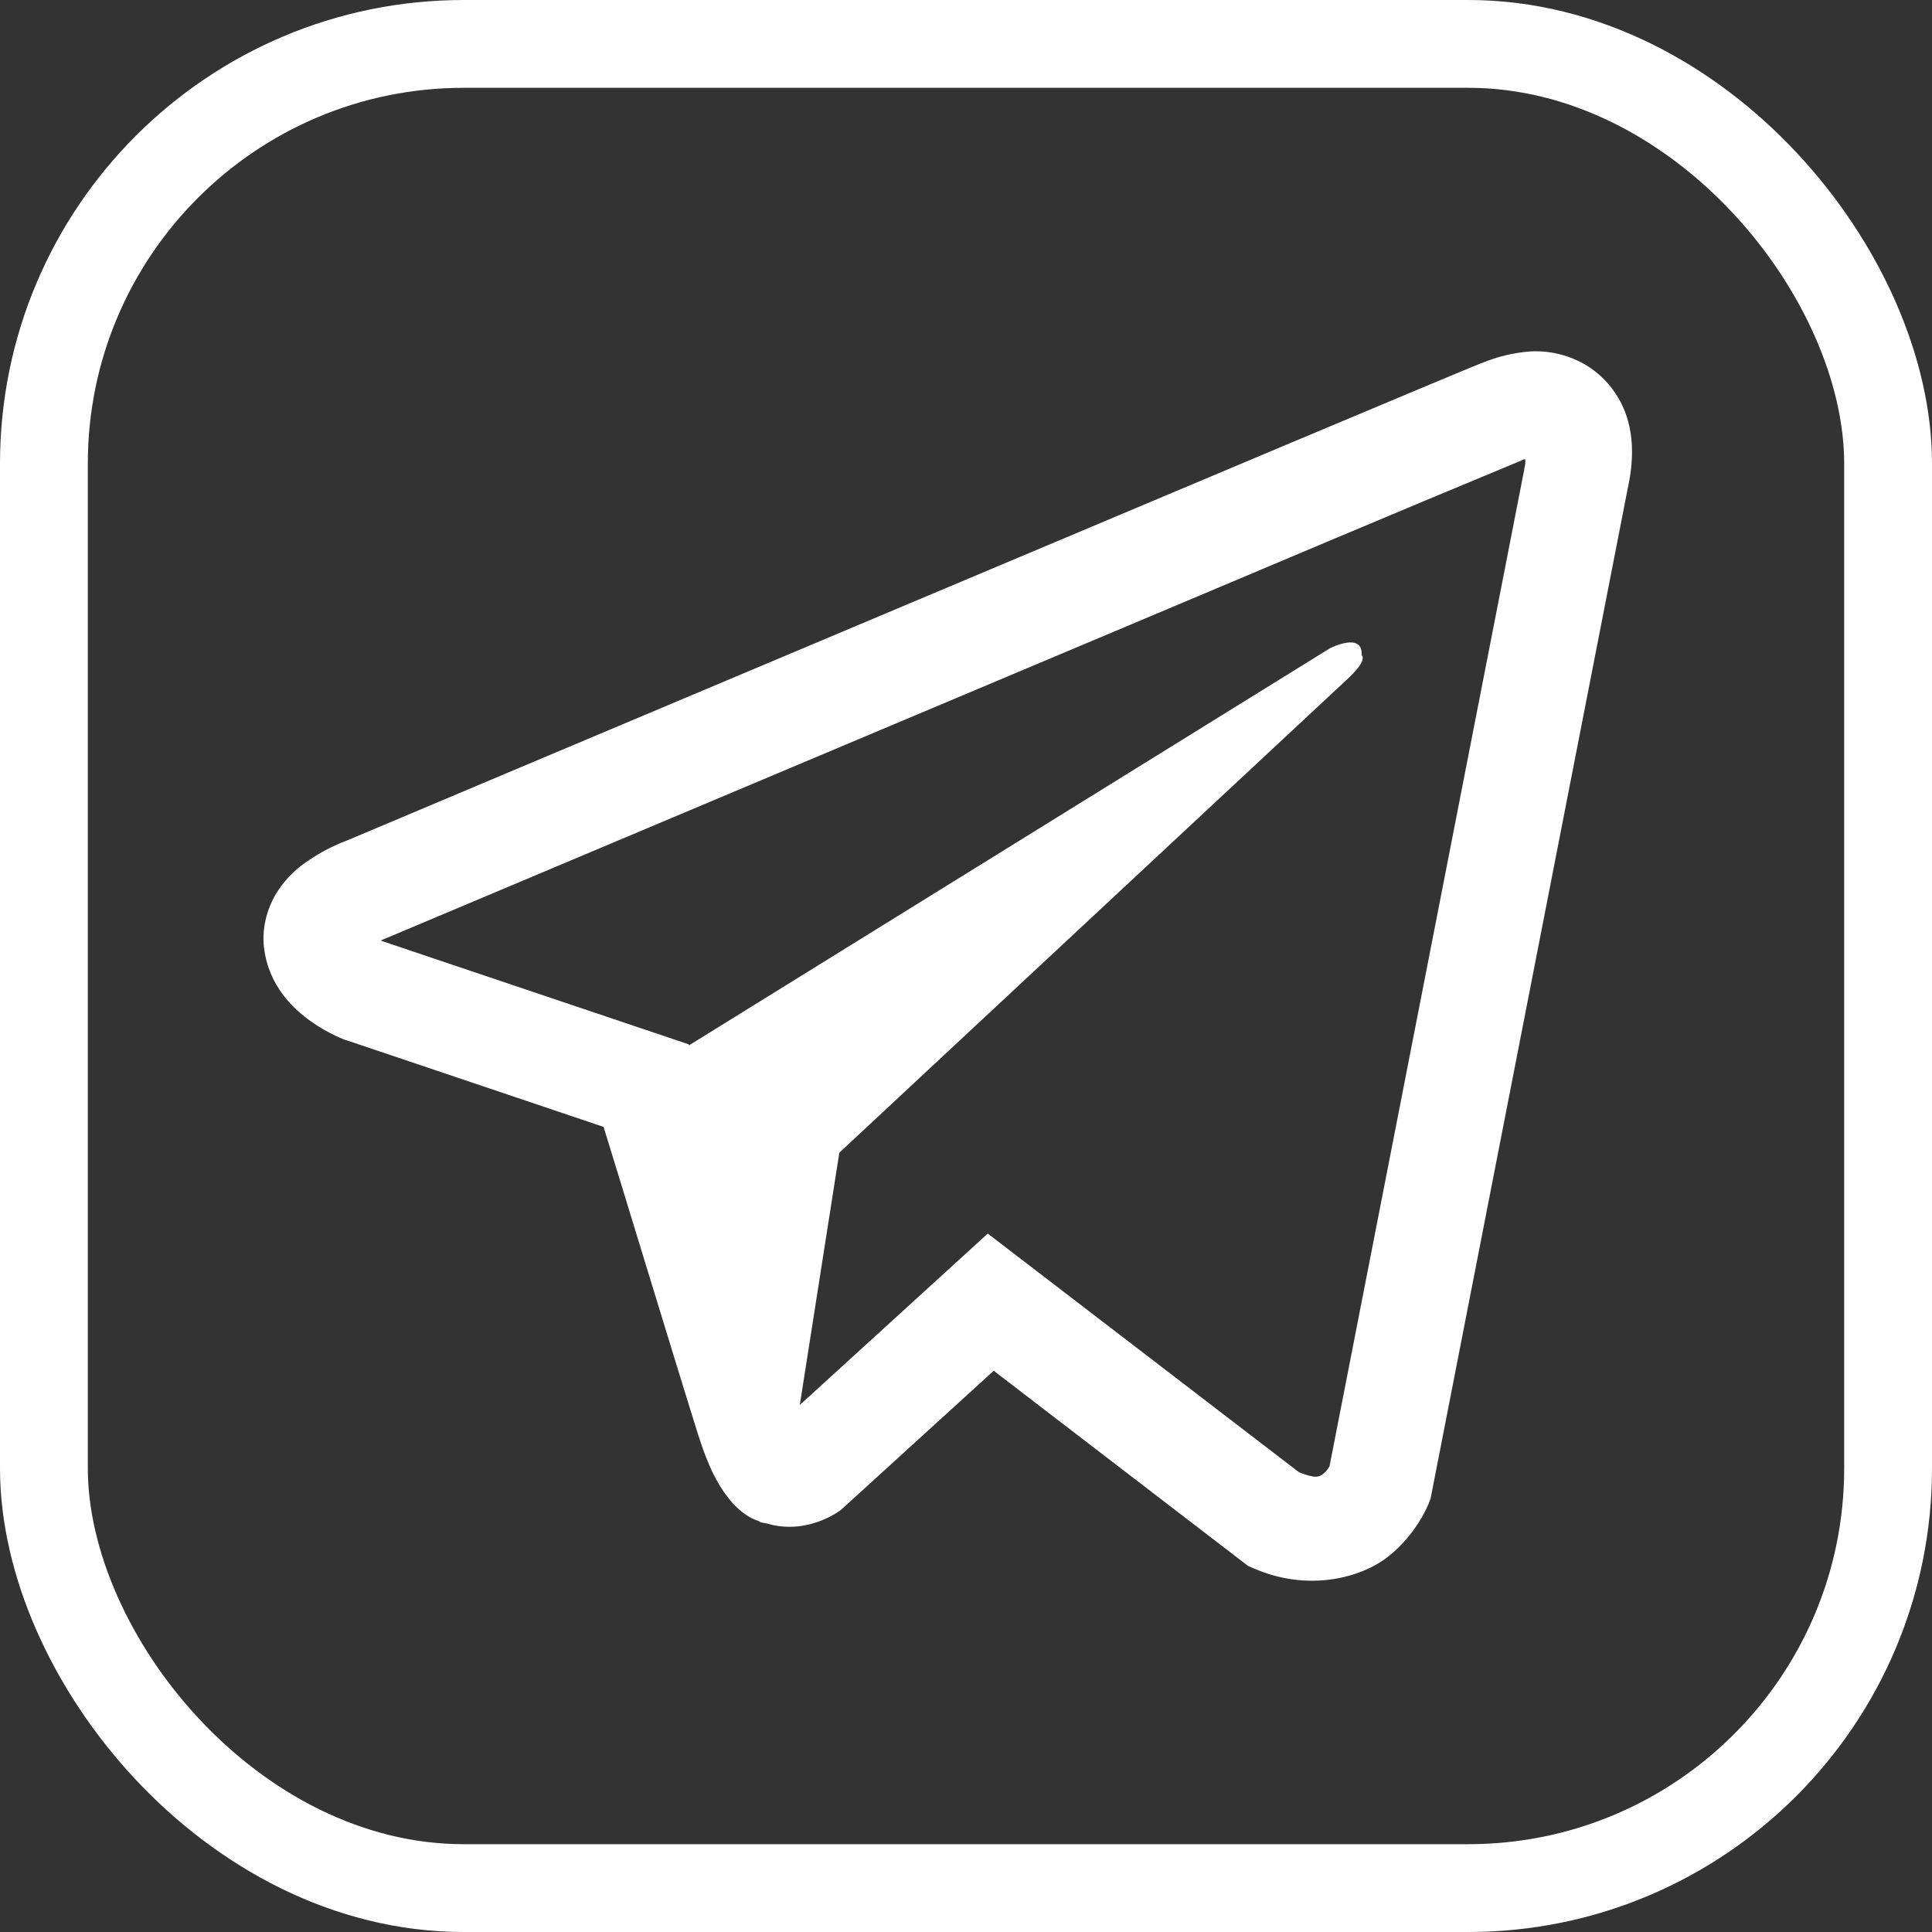 <?xml version="1.0" encoding="UTF-8"?> <svg xmlns="http://www.w3.org/2000/svg" width="44" height="44" viewBox="0 0 44 44" fill="none"><rect x="0" y="0" width="44" height="44" fill="#333333" stroke="none"/><rect x="1" y="1" width="42" height="42" rx="9.56" stroke="white" stroke-width="2"></rect><path d="M34.86 8.003C34.476 8.031 34.098 8.122 33.742 8.27H33.737C33.395 8.406 31.77 9.089 29.3 10.126L20.449 13.854C14.098 16.528 7.854 19.162 7.854 19.162L7.929 19.133C7.929 19.133 7.498 19.274 7.049 19.582C6.77 19.758 6.531 19.99 6.346 20.262C6.125 20.586 5.948 21.081 6.014 21.593C6.122 22.459 6.683 22.979 7.086 23.265C7.494 23.555 7.882 23.691 7.882 23.691H7.892L13.746 25.664C14.009 26.507 15.531 31.51 15.896 32.662C16.112 33.35 16.322 33.781 16.585 34.11C16.71 34.278 16.862 34.418 17.039 34.531C17.131 34.586 17.23 34.629 17.334 34.658L17.274 34.643C17.292 34.648 17.306 34.662 17.32 34.667C17.368 34.68 17.4 34.685 17.461 34.695C18.388 34.975 19.133 34.4 19.133 34.4L19.175 34.366L22.631 31.218L28.425 35.664L28.557 35.72C29.765 36.25 30.988 35.955 31.634 35.435C32.285 34.911 32.538 34.24 32.538 34.24L32.58 34.132L37.057 11.193C37.184 10.627 37.217 10.097 37.076 9.582C36.932 9.061 36.598 8.613 36.14 8.327C35.755 8.093 35.31 7.98 34.86 8.003ZM34.739 10.461C34.734 10.537 34.749 10.528 34.715 10.674V10.687L30.28 33.388C30.261 33.42 30.229 33.491 30.14 33.562C30.046 33.636 29.972 33.683 29.582 33.528L22.496 28.094L18.215 31.997L19.115 26.252L30.692 15.46C31.17 15.016 31.01 14.922 31.01 14.922C31.044 14.378 30.29 14.763 30.29 14.763L15.69 23.808L15.685 23.784L8.688 21.428V21.423L8.67 21.42L8.706 21.405L8.744 21.386L8.781 21.373C8.781 21.373 15.03 18.739 21.381 16.065C24.561 14.726 27.765 13.377 30.229 12.336C31.69 11.72 33.153 11.109 34.617 10.501C34.715 10.463 34.669 10.461 34.739 10.461Z" fill="white"></path></svg> 